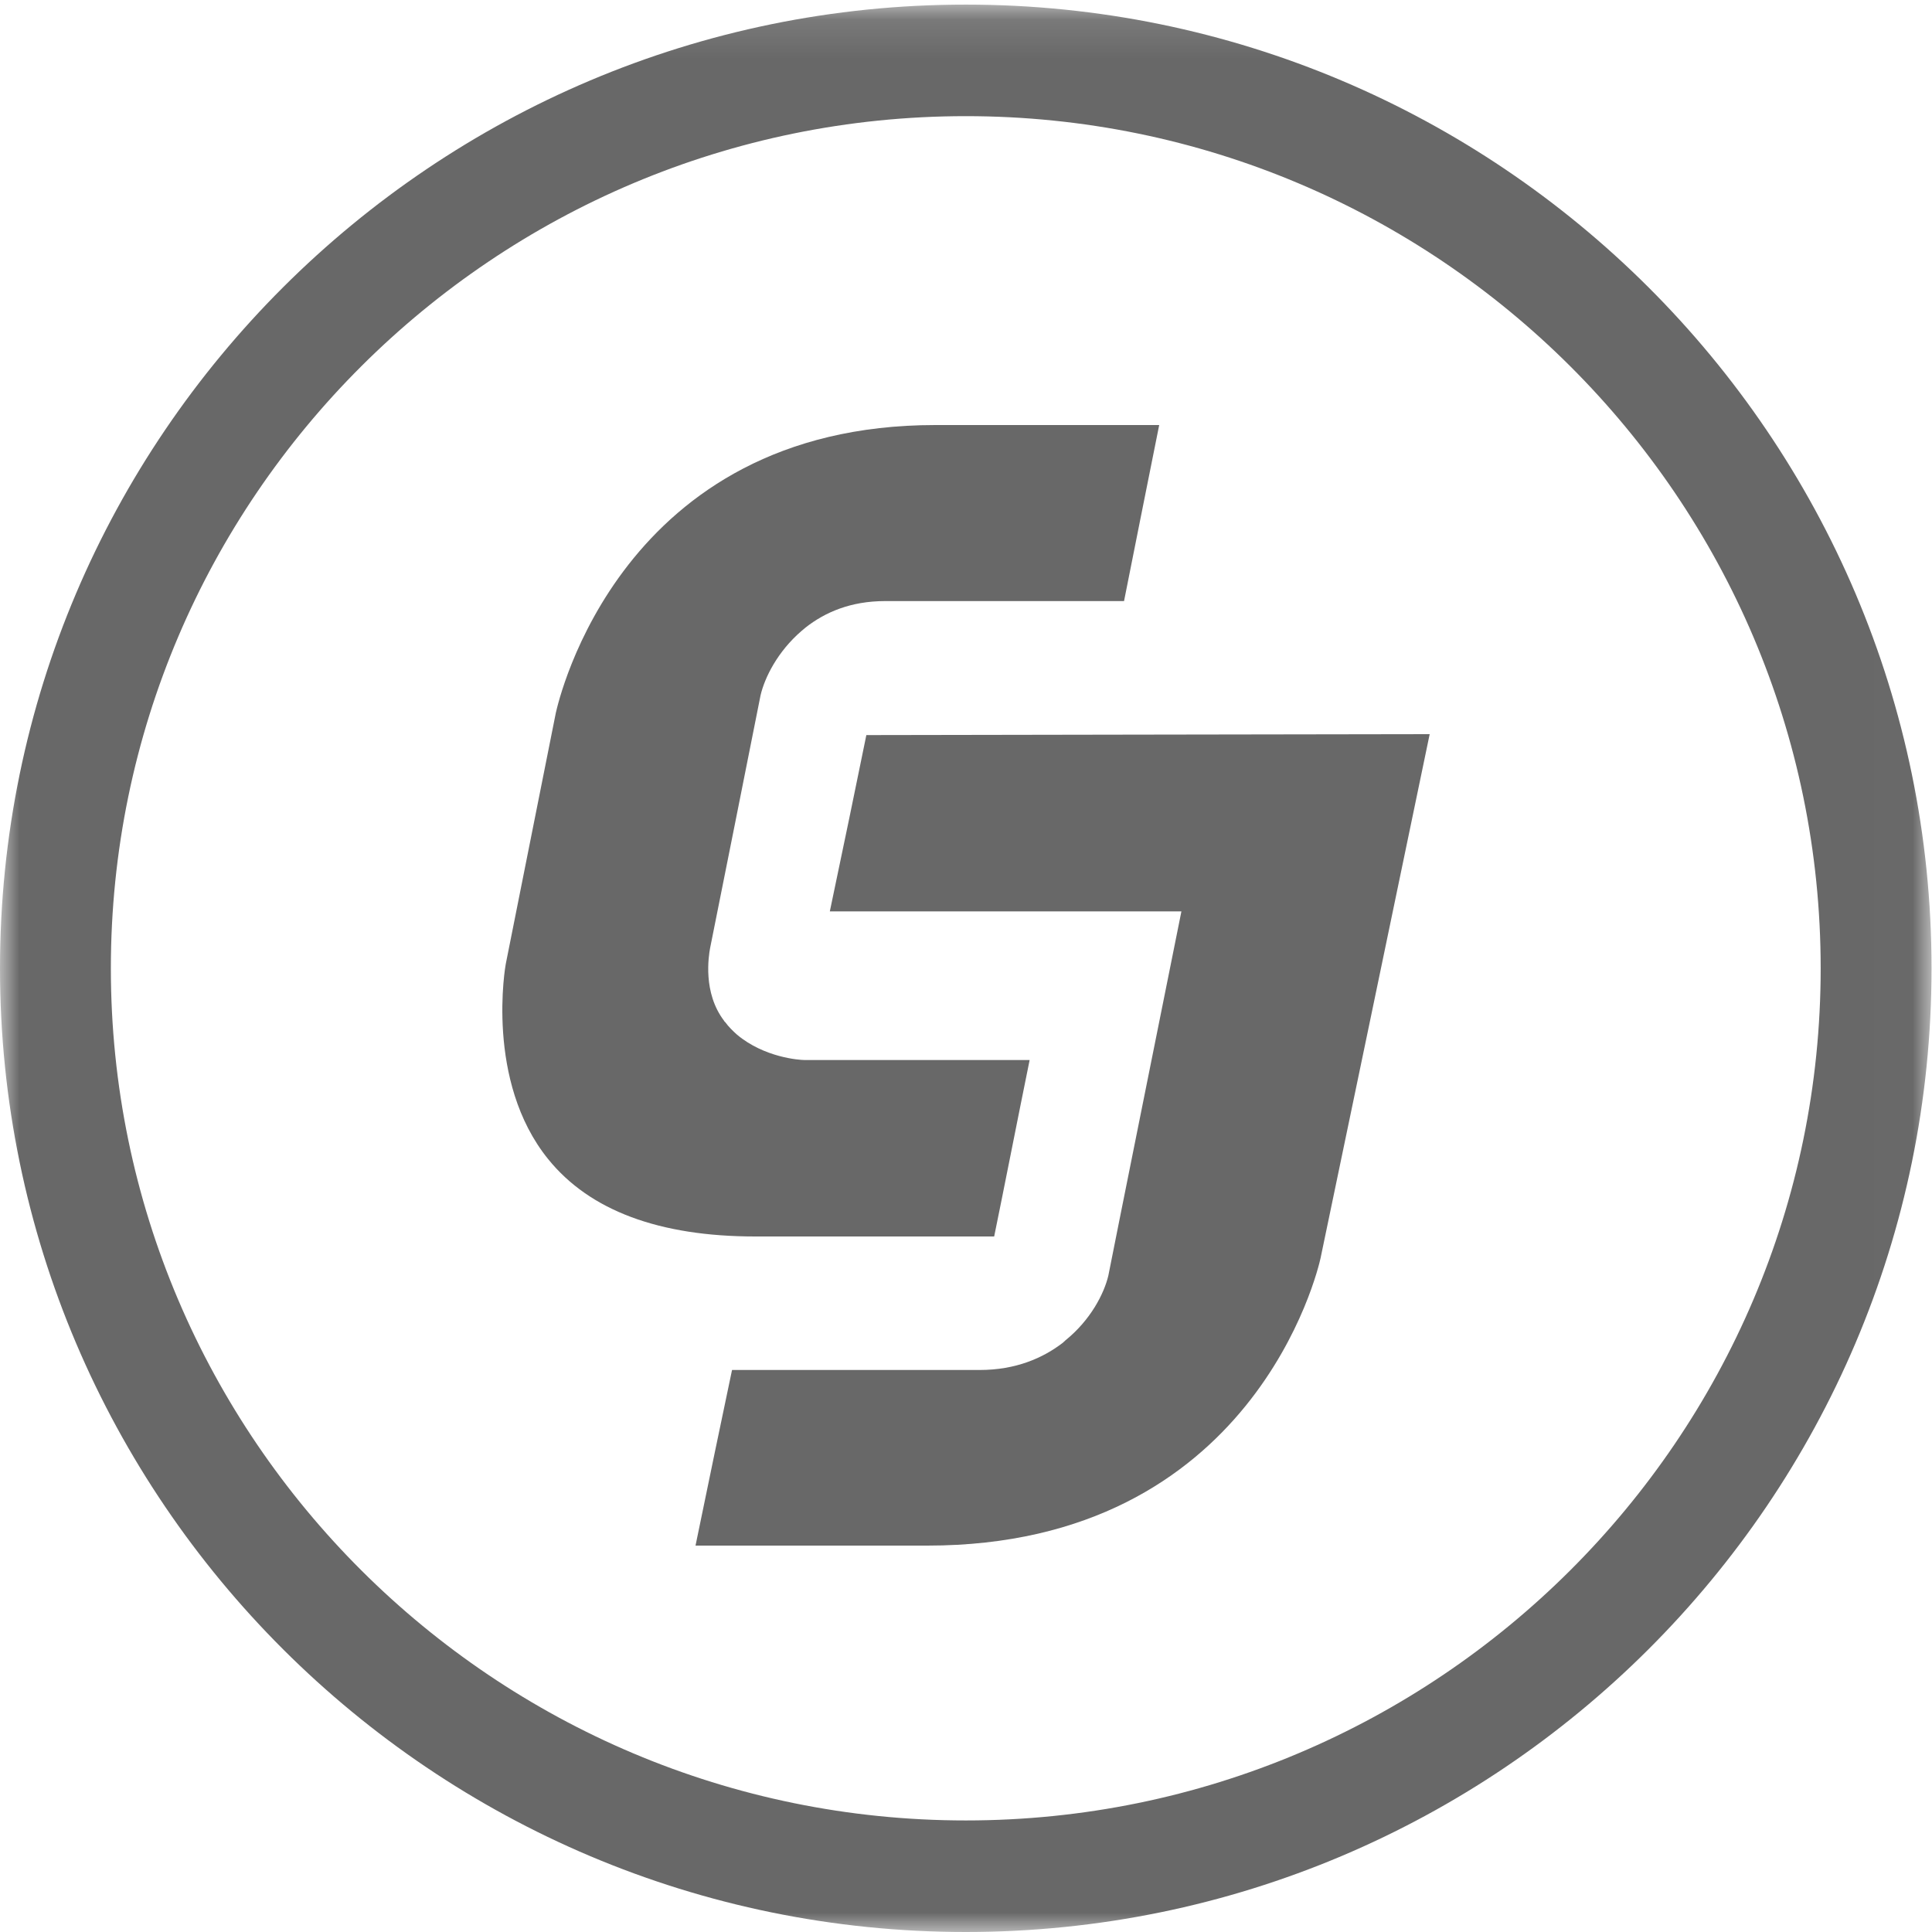 <svg xmlns="http://www.w3.org/2000/svg" xmlns:xlink="http://www.w3.org/1999/xlink" width="50px" height="50px"
     viewBox="0 0 50 50" version="1.1">
    <!-- Generator: Sketch 51.1 (57501) - http://www.bohemiancoding.com/sketch -->
    <title>Page 1</title>
    <desc>Created with Sketch.</desc>
    <defs>
        <polygon id="path-1" points="0 0.119 49.988 0.119 49.988 50 0 50"/>
    </defs>
    <g id="Symbols" stroke="none" stroke-width="1" fill="none" fill-rule="evenodd">
        <g id="footer/dark_icons_fill" transform="translate(-978, -318)">
            <g id="Group-12" transform="translate(-2, 0)">
                <g id="Page-1" transform="translate(980, 318)">
                    <g id="Group-21">
                        <mask id="mask-2" fill="white">
                            <use xlink:href="#path-1"/>
                        </mask>
                        <g id="Clip-20"/>
                        <path d="M24.995,3.006 C12.795,3.006 2.869,12.898 2.869,25.06 C2.869,37.22 12.795,47.113 24.995,47.113 C37.194,47.113 47.119,37.22 47.119,25.06 C47.119,12.898 37.194,3.006 24.995,3.006 M24.995,50 C11.213,50 -2.81690141e-05,38.811 -2.81690141e-05,25.06 C-2.81690141e-05,11.307 11.213,0.119 24.995,0.119 C38.776,0.119 49.988,11.307 49.988,25.06 C49.988,38.811 38.776,50 24.995,50"
                              id="Fill-19" fill="#686868" mask="url(#mask-2)"/>
                    </g>
                    <path d="M21.476,23.586 L30.575,23.586 C30.575,23.586 28.687,32.976 28.684,33.012 C28.574,33.477 28.226,34.162 27.571,34.69 L27.509,34.748 C26.995,35.145 26.291,35.455 25.355,35.455 L18.945,35.455 C18.743,36.408 18.275,38.66 18,40 L24.002,40 C32.448,40 34.114,32.848 34.176,32.56 C34.176,32.56 36.59,20.988 37,19 C35.022,19 23.769,19.024 22.421,19.024 C22.229,19.977 21.76,22.242 21.476,23.586"
                          id="Fill-22" fill="#686868"/>
                    <path d="M25.729,32 C25.926,31.05 26.37,28.789 26.647,27.433 L20.816,27.433 C20.691,27.433 19.783,27.371 19.075,26.778 C18.967,26.681 18.858,26.576 18.765,26.449 C18.752,26.441 18.746,26.434 18.738,26.416 C18.185,25.689 18.34,24.746 18.376,24.543 C18.376,24.543 19.681,18.022 19.683,17.995 C19.792,17.53 20.125,16.862 20.743,16.329 L20.849,16.24 C21.351,15.846 22.015,15.556 22.906,15.556 L29.09,15.556 C29.279,14.59 29.733,12.342 30,11 L24.206,11 C16.055,11 14.454,18.15 14.385,18.448 L13.089,24.949 C13.082,24.981 12.547,27.976 14.188,30 C15.263,31.329 17.06,32 19.548,32 L25.729,32 Z"
                          id="Fill-24" fill="#686868"/>
                </g>
            </g>
        </g>
    </g>
</svg>